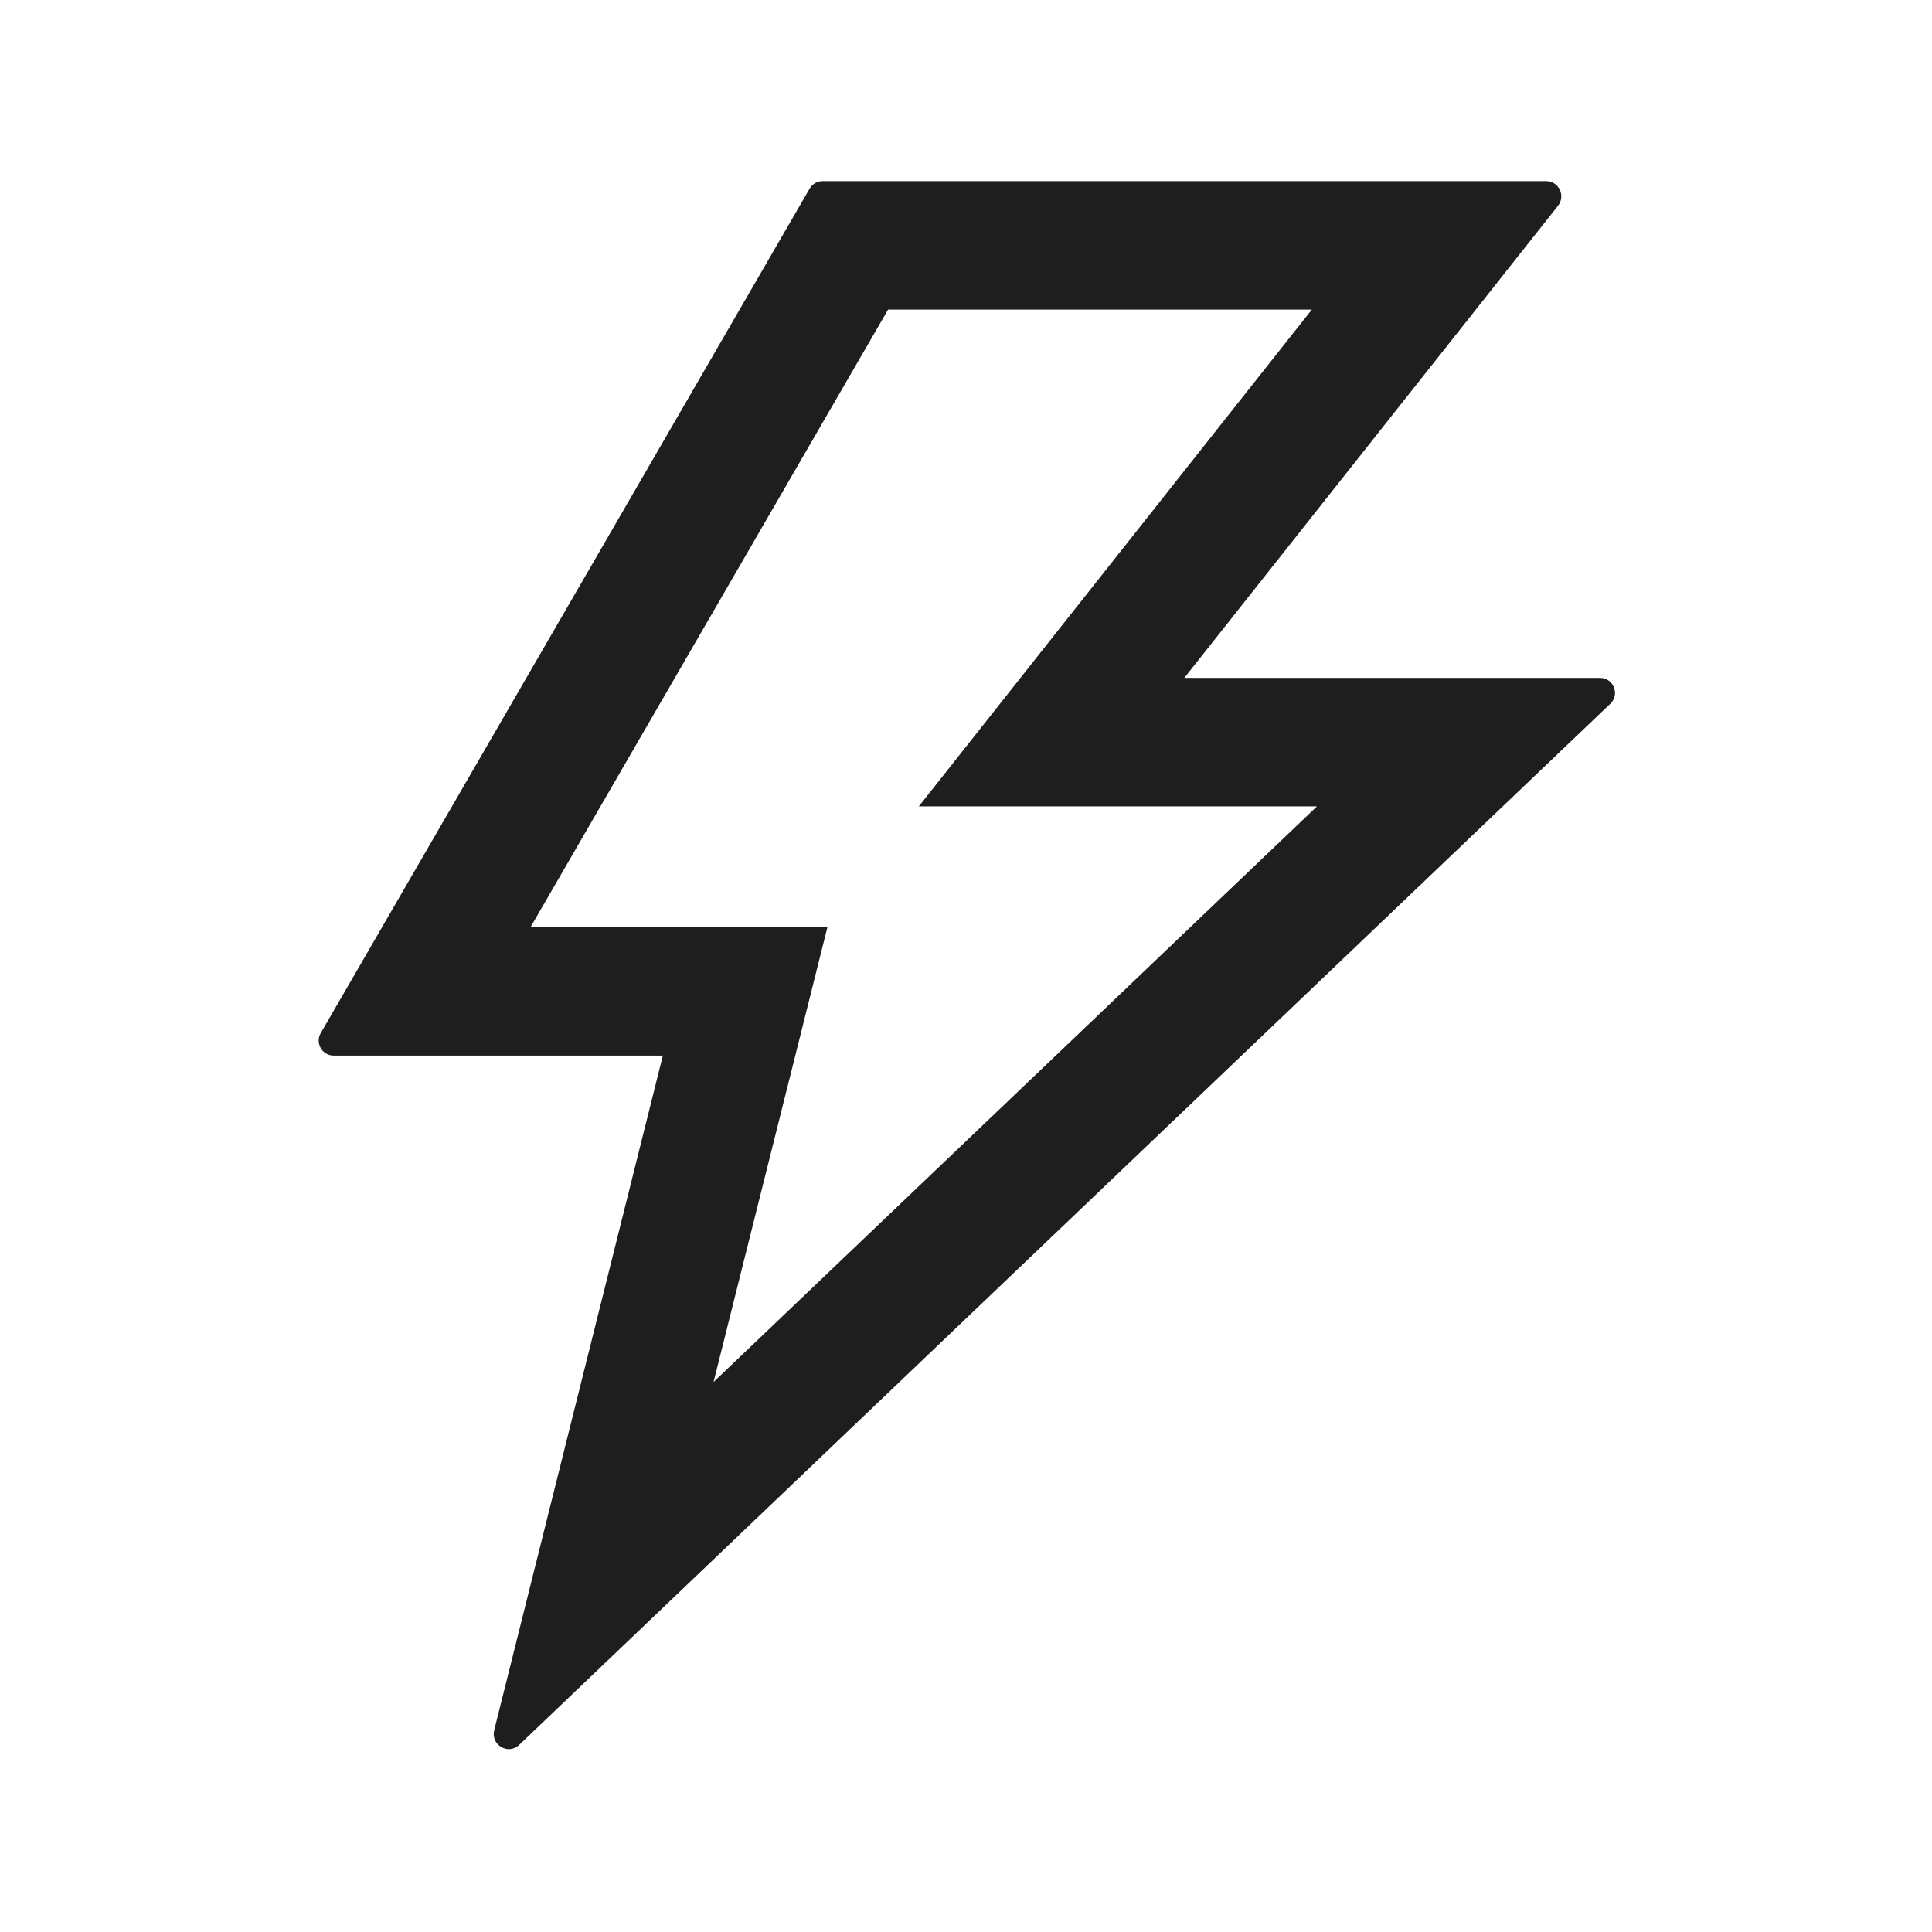 <svg width="24" height="24" viewBox="0 0 24 24" fill="none" xmlns="http://www.w3.org/2000/svg">
<path d="M19.875 8.421H14.712L19.355 2.555C19.451 2.43 19.364 2.25 19.207 2.25H10.219C10.153 2.25 10.09 2.285 10.057 2.344L3.985 12.832C3.912 12.956 4.001 13.113 4.146 13.113H8.234L6.139 21.494C6.094 21.677 6.314 21.806 6.45 21.675L20.004 8.742C20.126 8.627 20.044 8.421 19.875 8.421ZM8.864 17.168L10.278 11.52H6.589L11.032 3.846H16.296L11.414 10.017H16.36L8.864 17.168Z" fill="black" fill-opacity="0.88"/>
</svg>
